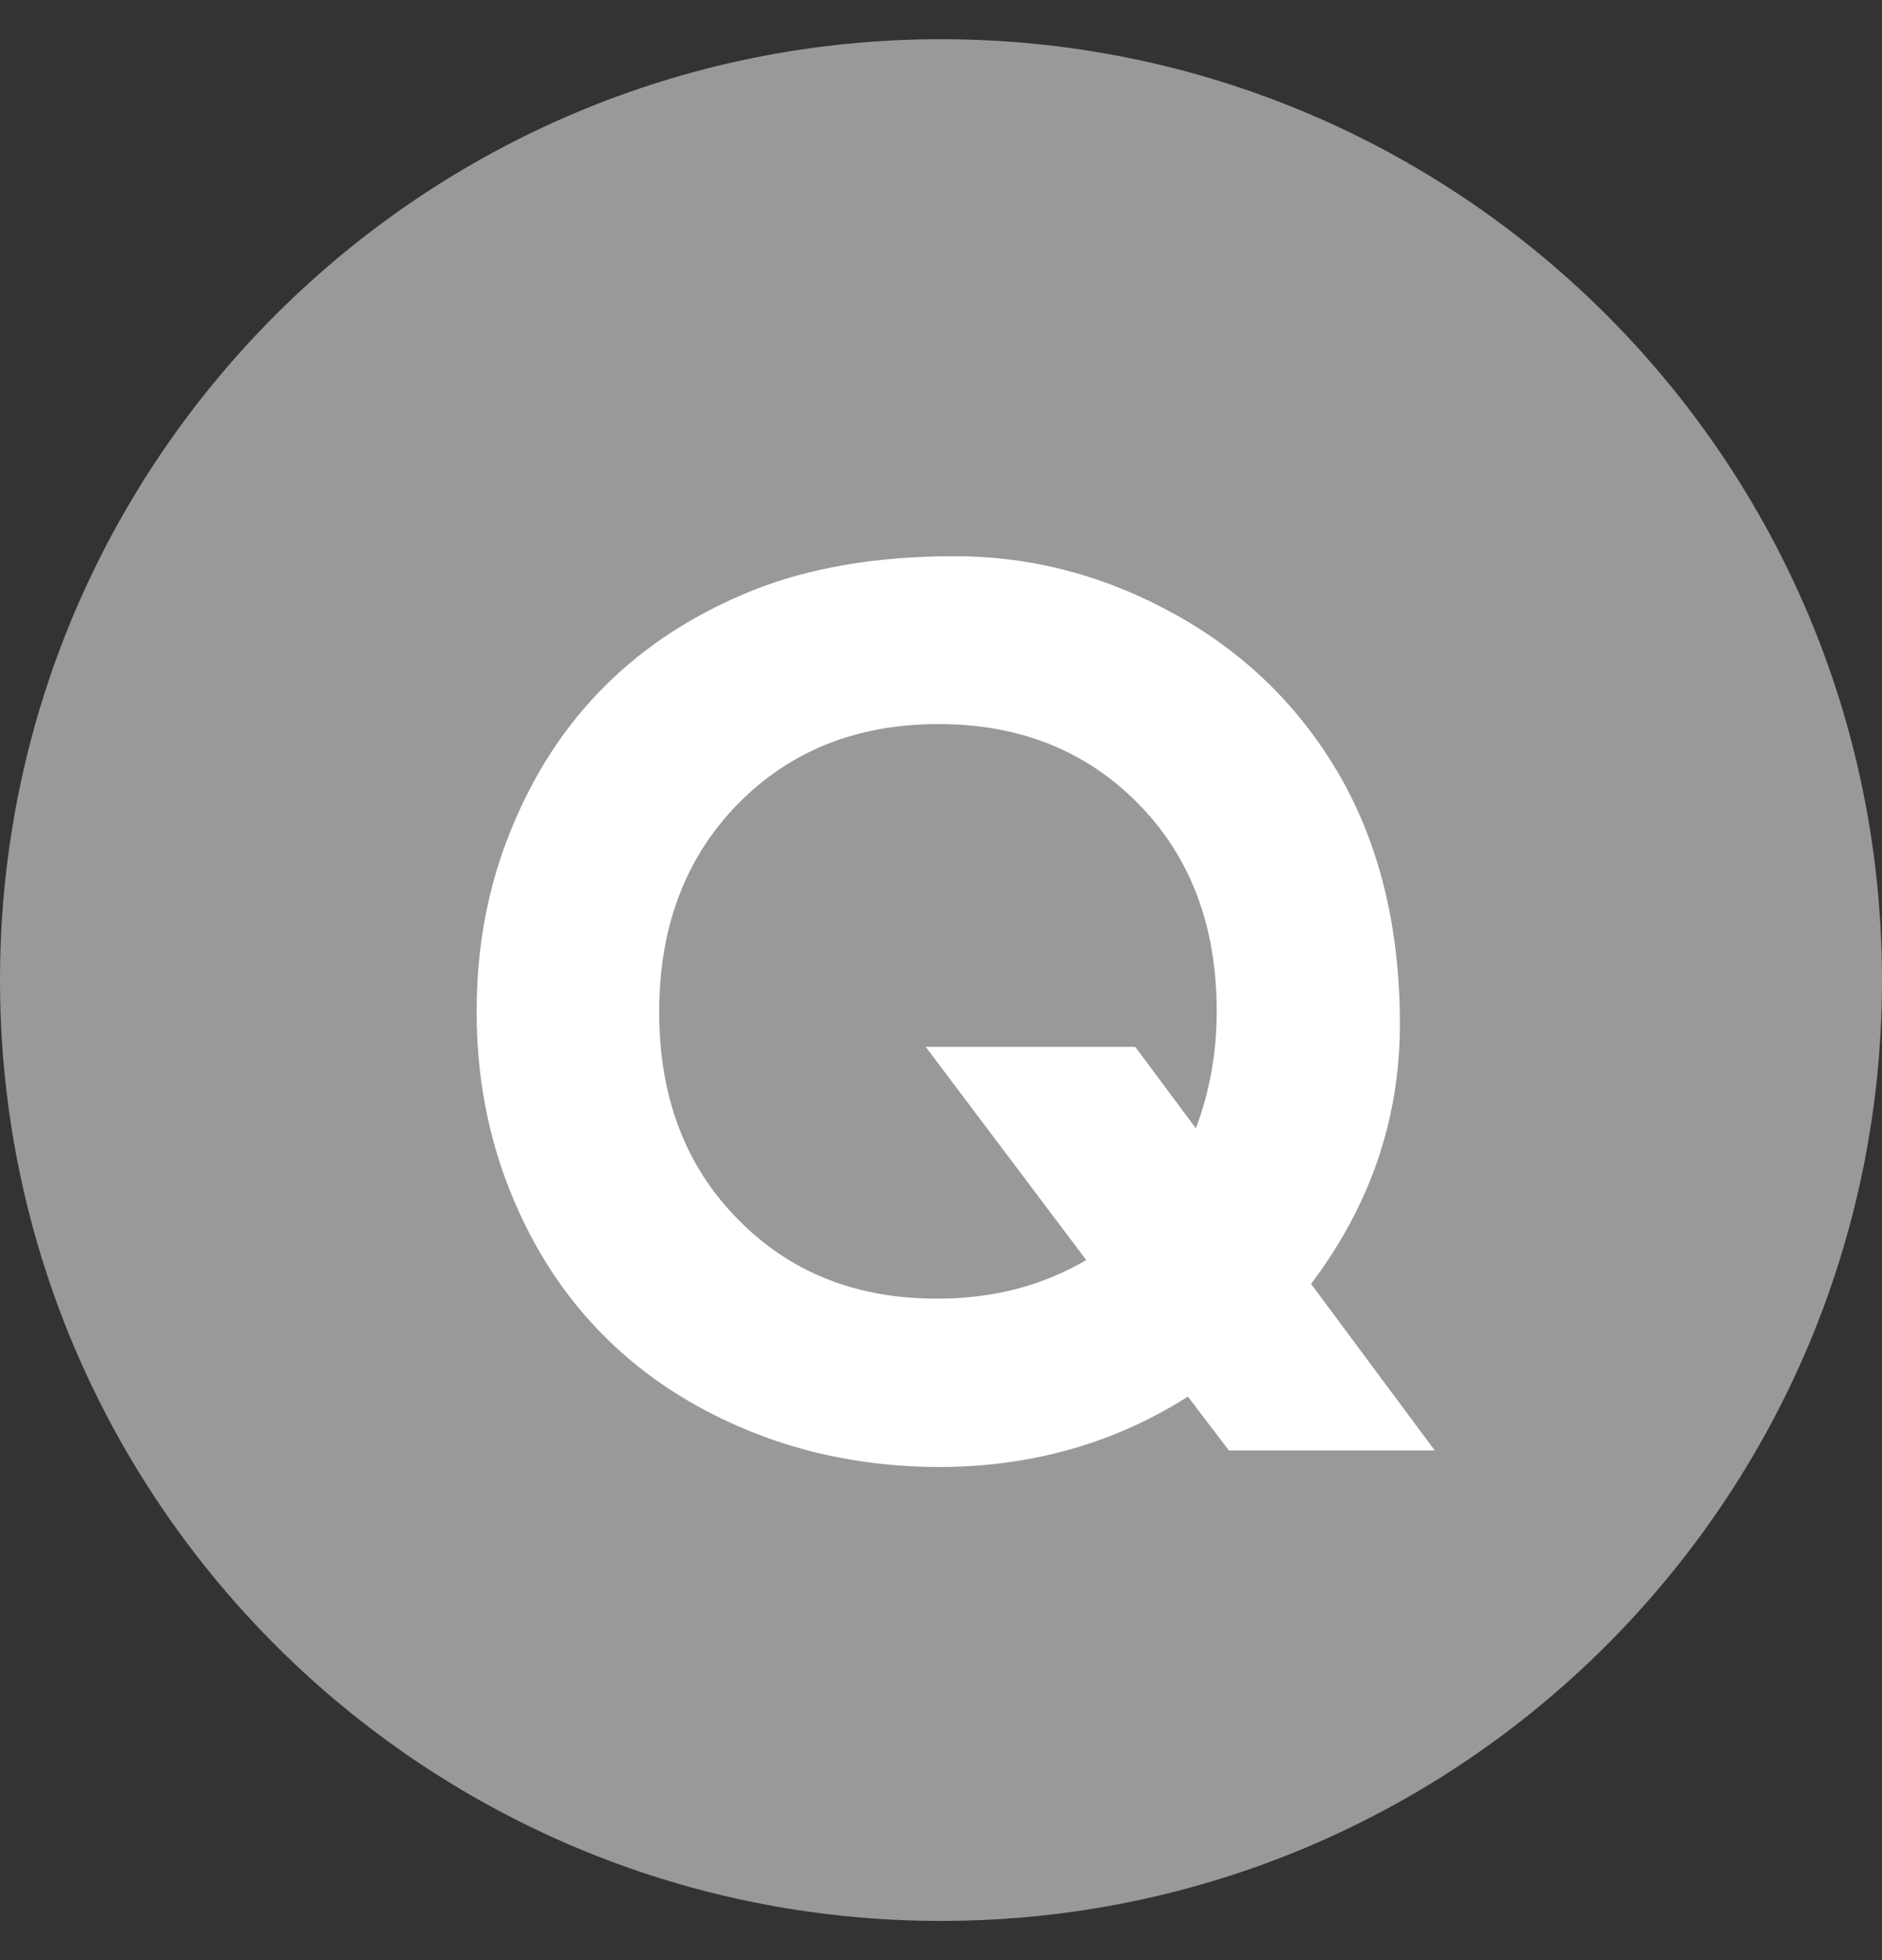<svg width="24" height="25" viewBox="0 0 24 25" fill="none" xmlns="http://www.w3.org/2000/svg">
<rect x="0" y="0" width="24" height="25" fill="#333333" stroke="none"/>
<path d="M0 12.501C0 5.873 5.373 0.5 12 0.5C18.627 0.5 24 5.873 24 12.501C24 19.128 18.627 24.5 12 24.5C5.373 24.5 0 19.128 0 12.501Z" fill="#999999"/>
<path d="M15.516 12.899C15.516 11.81 15.182 10.928 14.516 10.251C13.849 9.573 13 9.235 11.969 9.235C10.927 9.235 10.073 9.576 9.406 10.258C8.74 10.941 8.406 11.823 8.406 12.907C8.406 13.99 8.74 14.87 9.406 15.547C10.073 16.23 10.925 16.568 11.961 16.563C12.664 16.563 13.294 16.399 13.852 16.071L11.805 13.352H14.477L15.25 14.391C15.427 13.922 15.516 13.425 15.516 12.899ZM9.594 7.532C10.323 7.24 11.182 7.094 12.172 7.094C13.162 7.094 14.104 7.344 15 7.844C15.896 8.344 16.596 9.037 17.102 9.922C17.602 10.808 17.852 11.855 17.852 13.063C17.852 14.271 17.474 15.376 16.719 16.375L18.297 18.5H15.672L15.148 17.813C14.206 18.412 13.143 18.711 11.961 18.711C11.112 18.706 10.323 18.558 9.594 18.266C8.865 17.974 8.242 17.573 7.727 17.063C7.211 16.553 6.807 15.938 6.516 15.219C6.224 14.501 6.078 13.727 6.078 12.899C6.078 12.071 6.224 11.3 6.516 10.586C7.099 9.144 8.125 8.125 9.594 7.532Z" fill="white"/>
</svg>
